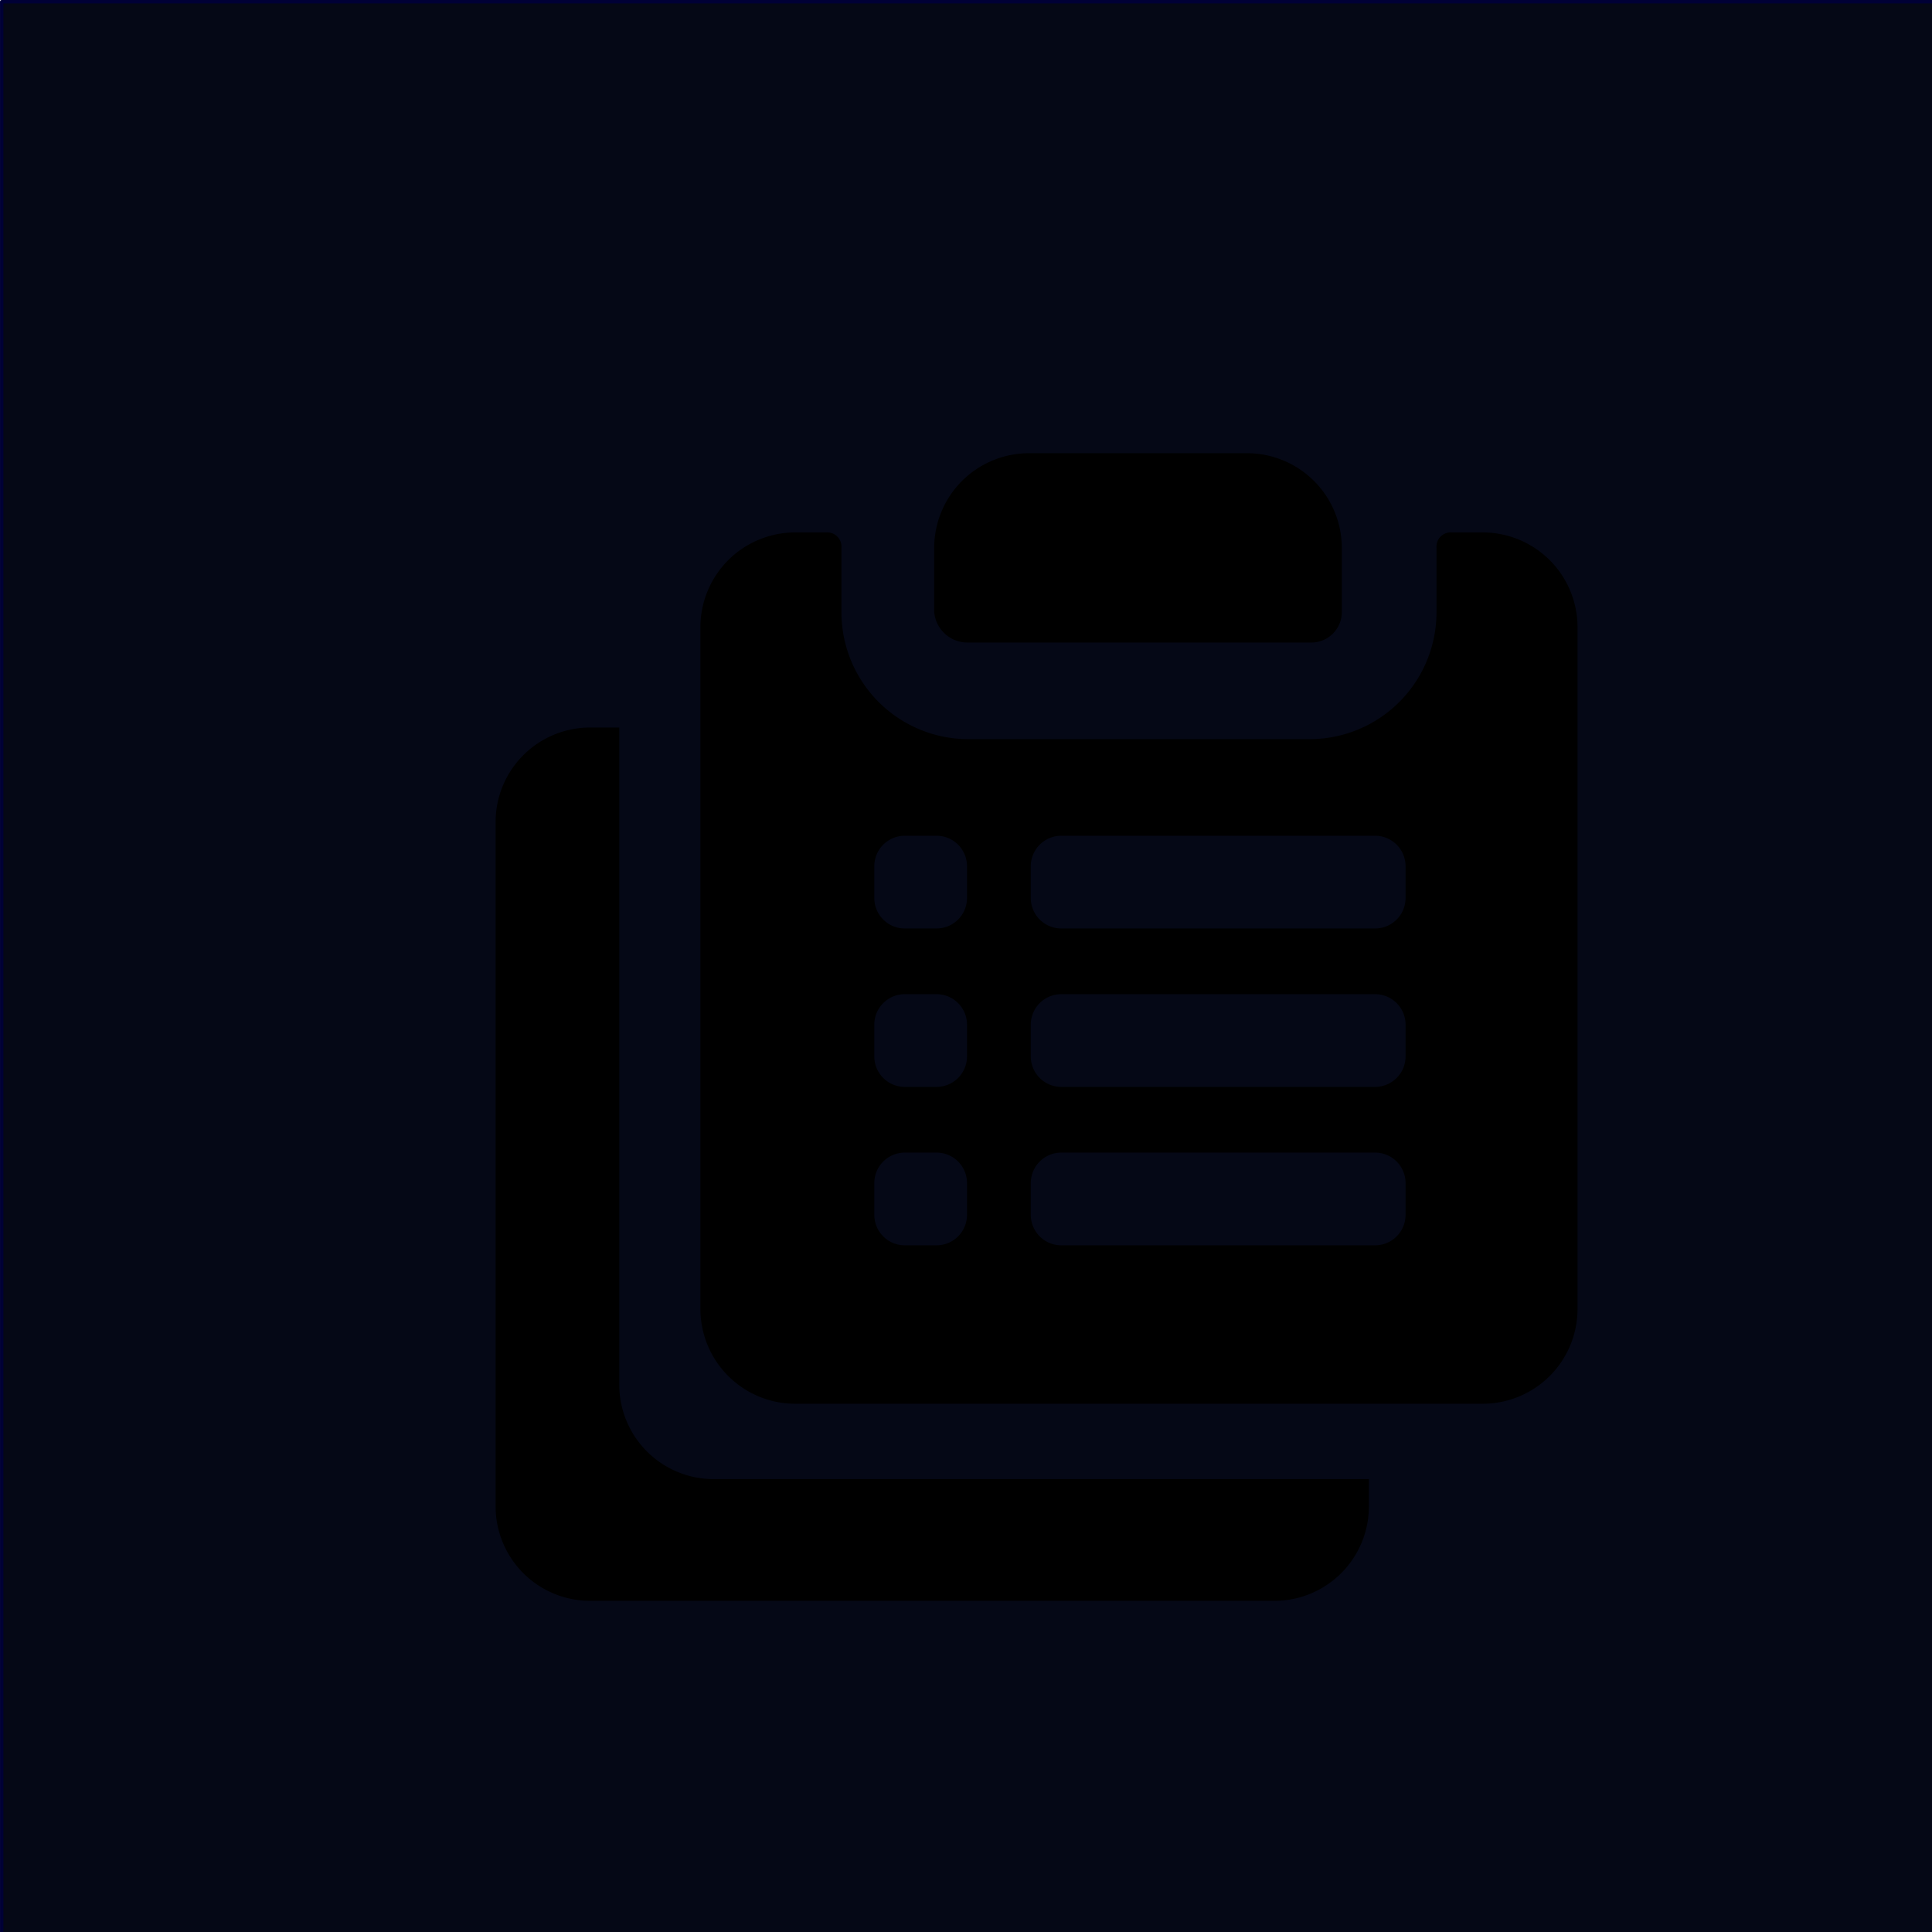 <?xml version="1.0" encoding="UTF-8" standalone="no"?>
<!-- Uploaded to: SVG Repo, www.svgrepo.com, Generator: SVG Repo Mixer Tools -->

<svg
   fill="#000000"
   width="800"
   height="800"
   viewBox="0 0 100 100"
   version="1.1"
   id="svg2"
   xmlns="http://www.w3.org/2000/svg"
   xmlns:svg="http://www.w3.org/2000/svg">
  <defs
     id="defs2" />
  <g
     id="layer1"
     transform="translate(3.553,3.058)">
    <rect
       style="fill:#050816;fill-rule:evenodd;stroke:#000036;stroke-width:0.175;stroke-linejoin:round"
       id="rect2"
       width="110.149"
       height="106.931"
       x="-3.465"
       y="-2.97" />
  </g>
  <path
     d="m 36.853,76.558 a 4.89,4.89 0 0 1 -4.8,-4.9 v -34 h -1.6 a 4.89,4.89 0 0 0 -4.8,4.9 v 35.4 a 4.89,4.89 0 0 0 4.8,4.9 h 35.6 a 4.89,4.89 0 0 0 4.8,-4.9 v -1.4 z"
     id="path1" />
  <path
     d="m 50.053,33.258 h 17.8 a 1.58,1.58 0 0 0 1.6,-1.6 v -3.3 a 4.91,4.91 0 0 0 -4.9,-4.9 h -11.3 a 4.91,4.91 0 0 0 -4.9,4.9 v 3.3 a 1.73,1.73 0 0 0 1.7,1.6 z m 26.7,-5.7 h -1.6 a 0.74,0.74 0 0 0 -0.8,0.8 v 3.3 a 6.57,6.57 0 0 1 -6.5,6.6 h -17.8 a 6.57,6.57 0 0 1 -6.5,-6.6 v -3.3 a 0.74,0.74 0 0 0 -0.8,-0.8 h -1.6 a 4.91,4.91 0 0 0 -4.9,4.9 v 35.3 a 4.91,4.91 0 0 0 4.9,4.9 h 35.6 a 4.91,4.91 0 0 0 4.9,-4.9 v -35.3 a 4.91,4.91 0 0 0 -4.9,-4.9 z m -26.7,35.3 a 1.58,1.58 0 0 1 -1.6,1.6 h -1.6 a 1.58,1.58 0 0 1 -1.6,-1.6 v -1.6 a 1.58,1.58 0 0 1 1.6,-1.6 h 1.6 a 1.58,1.58 0 0 1 1.6,1.6 z m 0,-8.2 a 1.58,1.58 0 0 1 -1.6,1.6 h -1.6 a 1.58,1.58 0 0 1 -1.6,-1.6 v -1.6 a 1.58,1.58 0 0 1 1.6,-1.6 h 1.6 a 1.58,1.58 0 0 1 1.6,1.6 z m 0,-8.2 a 1.58,1.58 0 0 1 -1.6,1.6 h -1.6 a 1.58,1.58 0 0 1 -1.6,-1.6 v -1.6 a 1.58,1.58 0 0 1 1.6,-1.6 h 1.6 a 1.58,1.58 0 0 1 1.6,1.6 z m 22.7,16.4 a 1.58,1.58 0 0 1 -1.6,1.6 h -16.2 a 1.58,1.58 0 0 1 -1.6,-1.6 v -1.6 a 1.58,1.58 0 0 1 1.6,-1.6 h 16.2 a 1.58,1.58 0 0 1 1.6,1.6 z m 0,-8.2 a 1.58,1.58 0 0 1 -1.6,1.6 h -16.2 a 1.58,1.58 0 0 1 -1.6,-1.6 v -1.6 a 1.58,1.58 0 0 1 1.6,-1.6 h 16.2 a 1.58,1.58 0 0 1 1.6,1.6 z m 0,-8.2 a 1.58,1.58 0 0 1 -1.6,1.6 h -16.2 a 1.58,1.58 0 0 1 -1.6,-1.6 v -1.6 a 1.58,1.58 0 0 1 1.6,-1.6 h 16.2 a 1.58,1.58 0 0 1 1.6,1.6 z"
     id="path2" />
</svg>
